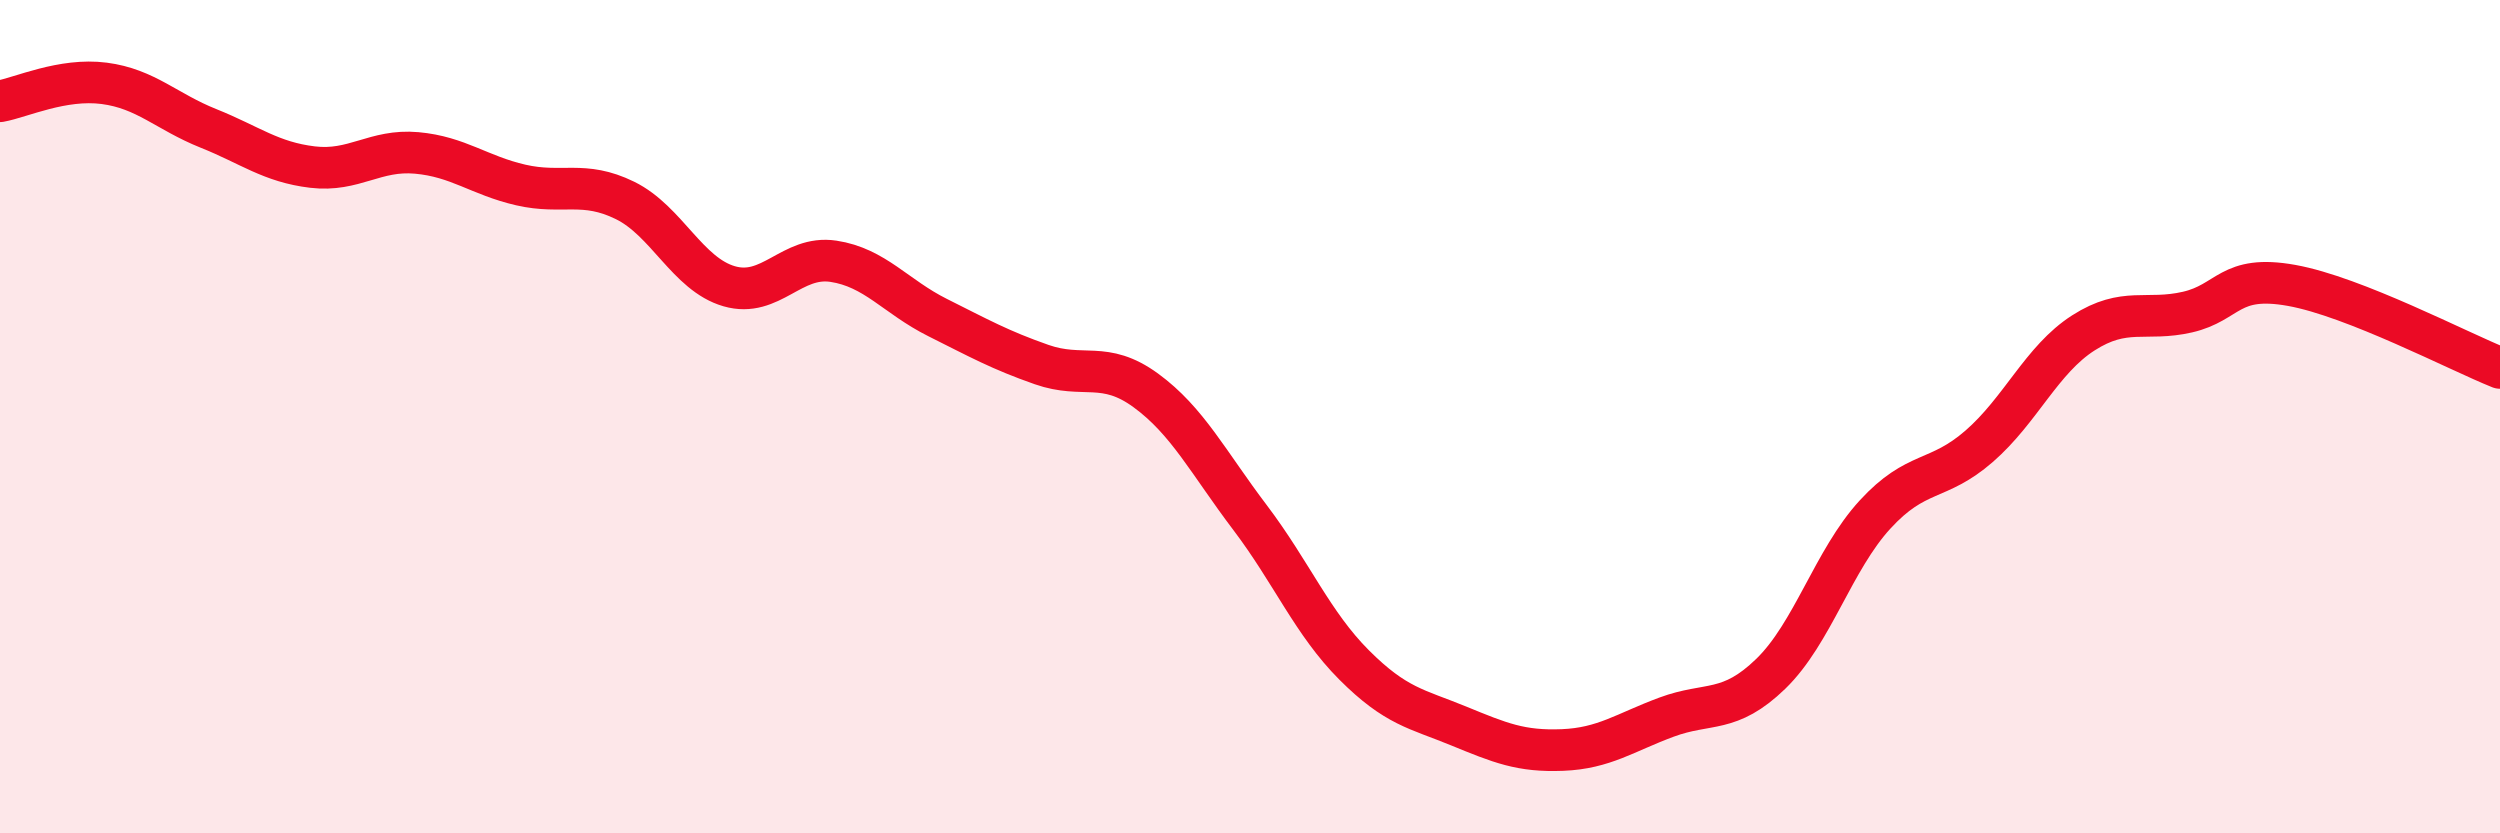 
    <svg width="60" height="20" viewBox="0 0 60 20" xmlns="http://www.w3.org/2000/svg">
      <path
        d="M 0,2.43 C 0.5,2.34 1.5,1.87 2.5,2 C 3.5,2.13 4,2.68 5,3.08 C 6,3.48 6.5,3.89 7.5,4.01 C 8.5,4.13 9,3.58 10,3.67 C 11,3.76 11.5,4.21 12.5,4.44 C 13.5,4.67 14,4.32 15,4.81 C 16,5.3 16.5,6.58 17.5,6.87 C 18.5,7.16 19,6.12 20,6.27 C 21,6.42 21.5,7.12 22.5,7.62 C 23.5,8.12 24,8.4 25,8.75 C 26,9.1 26.5,8.64 27.5,9.37 C 28.5,10.1 29,11.1 30,12.42 C 31,13.74 31.5,14.96 32.5,15.96 C 33.5,16.96 34,17.01 35,17.42 C 36,17.83 36.5,18.04 37.5,18 C 38.5,17.96 39,17.58 40,17.21 C 41,16.84 41.5,17.14 42.5,16.17 C 43.5,15.2 44,13.44 45,12.35 C 46,11.26 46.5,11.58 47.5,10.71 C 48.5,9.84 49,8.63 50,7.99 C 51,7.35 51.5,7.72 52.5,7.49 C 53.5,7.26 53.5,6.58 55,6.85 C 56.5,7.12 59,8.43 60,8.83L60 20L0 20Z"
        fill="#EB0A25"
        opacity="0.1"
        stroke-linecap="round"
        stroke-linejoin="round"
      />
      <path
        d="M 0,2.43 C 0.5,2.34 1.5,1.87 2.5,2 C 3.5,2.13 4,2.68 5,3.08 C 6,3.48 6.5,3.89 7.5,4.01 C 8.5,4.13 9,3.58 10,3.67 C 11,3.76 11.5,4.21 12.5,4.44 C 13.5,4.67 14,4.32 15,4.81 C 16,5.3 16.5,6.58 17.5,6.87 C 18.5,7.16 19,6.12 20,6.27 C 21,6.42 21.5,7.12 22.5,7.62 C 23.5,8.12 24,8.4 25,8.75 C 26,9.1 26.5,8.64 27.5,9.37 C 28.5,10.1 29,11.1 30,12.42 C 31,13.74 31.5,14.96 32.5,15.96 C 33.5,16.96 34,17.01 35,17.42 C 36,17.83 36.5,18.04 37.5,18 C 38.5,17.96 39,17.58 40,17.21 C 41,16.84 41.5,17.14 42.5,16.17 C 43.5,15.2 44,13.44 45,12.35 C 46,11.26 46.5,11.58 47.5,10.71 C 48.5,9.84 49,8.63 50,7.99 C 51,7.35 51.5,7.72 52.5,7.49 C 53.5,7.26 53.5,6.58 55,6.85 C 56.5,7.12 59,8.43 60,8.83"
        stroke="#EB0A25"
        stroke-width="1"
        fill="none"
        stroke-linecap="round"
        stroke-linejoin="round"
      />
    </svg>
  